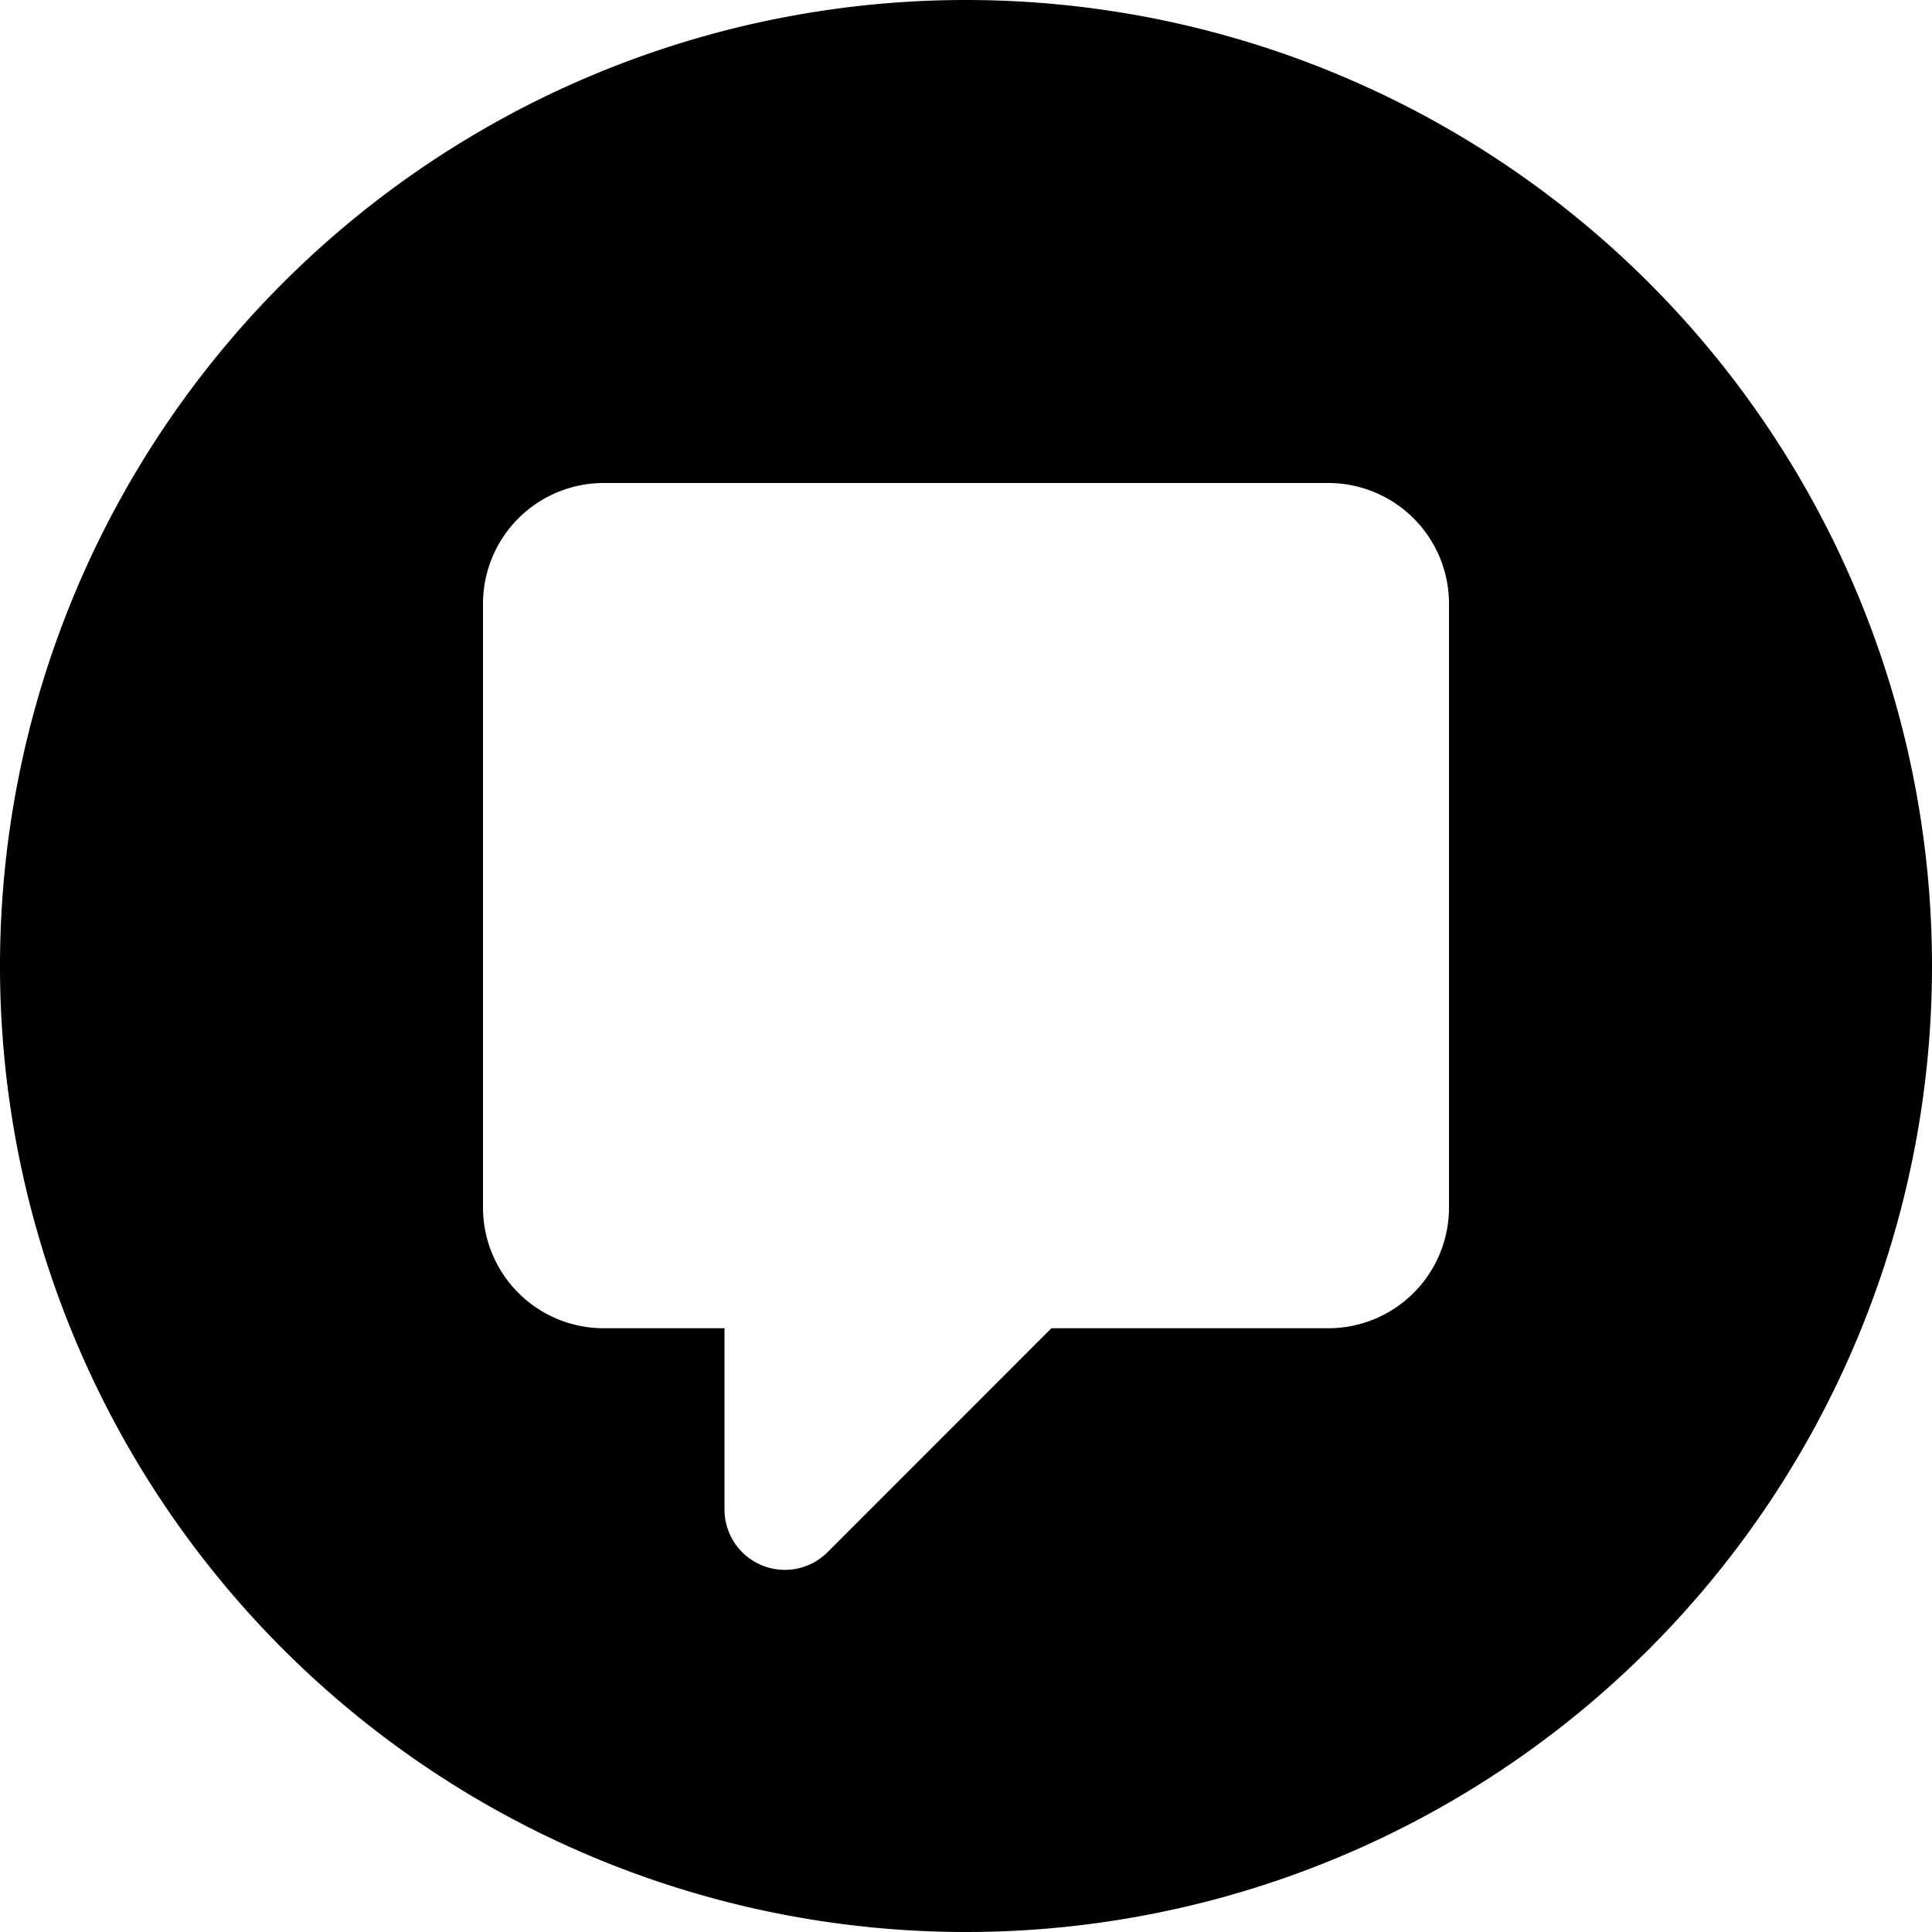 <svg xmlns="http://www.w3.org/2000/svg" viewBox="0 0 16 16"><path fill-rule="evenodd" d="M8 16A8 8 0 1 0 8 0a8 8 0 0 0 0 16zM4 5a1 1 0 0 1 1-1h6a1 1 0 0 1 1 1v5a1 1 0 0 1-1 1H8.707l-1.853 1.854A.5.5 0 0 1 6 12.5V11H5a1 1 0 0 1-1-1V5z"/></svg>